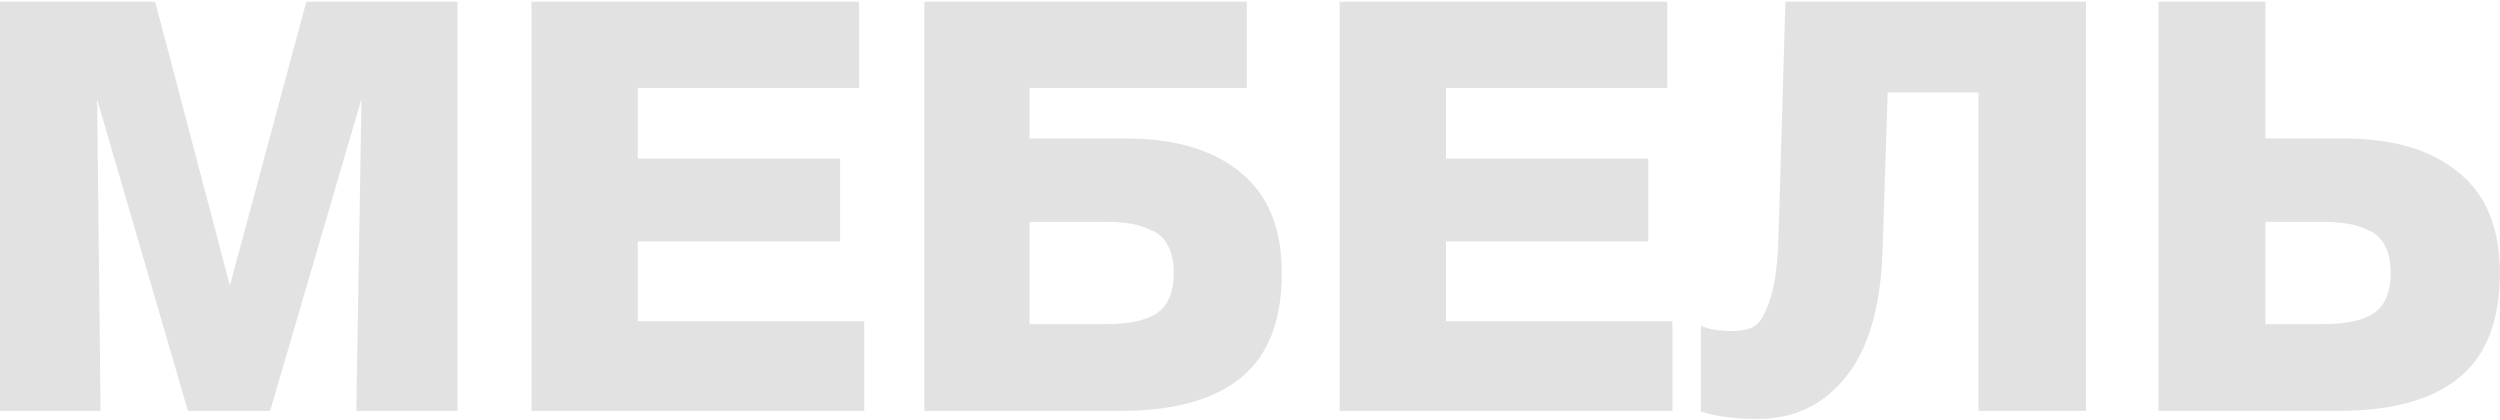 <?xml version="1.0" encoding="UTF-8"?> <svg xmlns="http://www.w3.org/2000/svg" width="870" height="146" viewBox="0 0 870 146" fill="none"> <path d="M1.01328e-06 143L1.01328e-06 0.6L54 0.6L80 99.4L106.6 0.6L159.2 0.6L159.2 143H124L125.8 34.4L94 143L65.4 143L33.8 34.6L35 143H1.01328e-06ZM298.956 0.6V30.6L221.956 30.6V55.2L292.356 55.2V84H221.956L221.956 111.8L300.756 111.8V143L184.956 143L184.956 0.6L298.956 0.6ZM446.07 95C446.07 111.667 441.27 123.867 431.67 131.6C422.204 139.2 408.27 143 389.87 143H321.67V0.6L433.87 0.6V30.6L358.27 30.6V48.2L391.87 48.2C408.937 48.2 422.204 52.133 431.67 60C441.27 67.733 446.07 79.4 446.07 95ZM408.47 94.8C408.47 91.067 407.804 88 406.47 85.6C405.27 83.067 403.404 81.267 400.87 80.2C398.337 79 395.804 78.2 393.27 77.8C390.737 77.4 387.604 77.2 383.87 77.2H358.27V112.8L384.87 112.8C393.137 112.8 399.137 111.467 402.87 108.8C406.604 106.133 408.47 101.467 408.47 94.8ZM580.206 0.6V30.6L503.206 30.6V55.2L573.606 55.2V84L503.206 84V111.8L582.006 111.8V143H466.206V0.6L580.206 0.6ZM725.92 0.6V143H688.52V32.2L656.92 32.2L655.12 87.6C654.454 106.933 650.187 121.467 642.32 131.2C634.587 140.933 624.32 145.8 611.52 145.8C603.654 145.8 597.12 144.933 591.92 143.2V113.4C594.854 114.6 598.52 115.2 602.92 115.2C606.12 115.2 608.72 114.6 610.72 113.4C612.72 112.067 614.52 108.867 616.12 103.8C617.72 98.733 618.654 91.6 618.92 82.4L621.32 0.6L725.92 0.6ZM869.963 95C869.963 111.667 865.163 123.867 855.563 131.6C846.096 139.2 832.163 143 813.763 143L751.163 143V0.6L788.363 0.6V48.2L815.763 48.2C832.829 48.2 846.096 52.133 855.563 60C865.163 67.733 869.963 79.4 869.963 95ZM831.963 94.8C831.963 91.067 831.296 88 829.963 85.6C828.763 83.067 826.896 81.267 824.363 80.2C821.829 79 819.296 78.2 816.763 77.8C814.229 77.4 811.096 77.2 807.363 77.2H788.363V112.8H808.363C816.629 112.8 822.629 111.467 826.363 108.8C830.096 106.133 831.963 101.467 831.963 94.8Z" fill="#E2E2E2"></path> </svg> 
